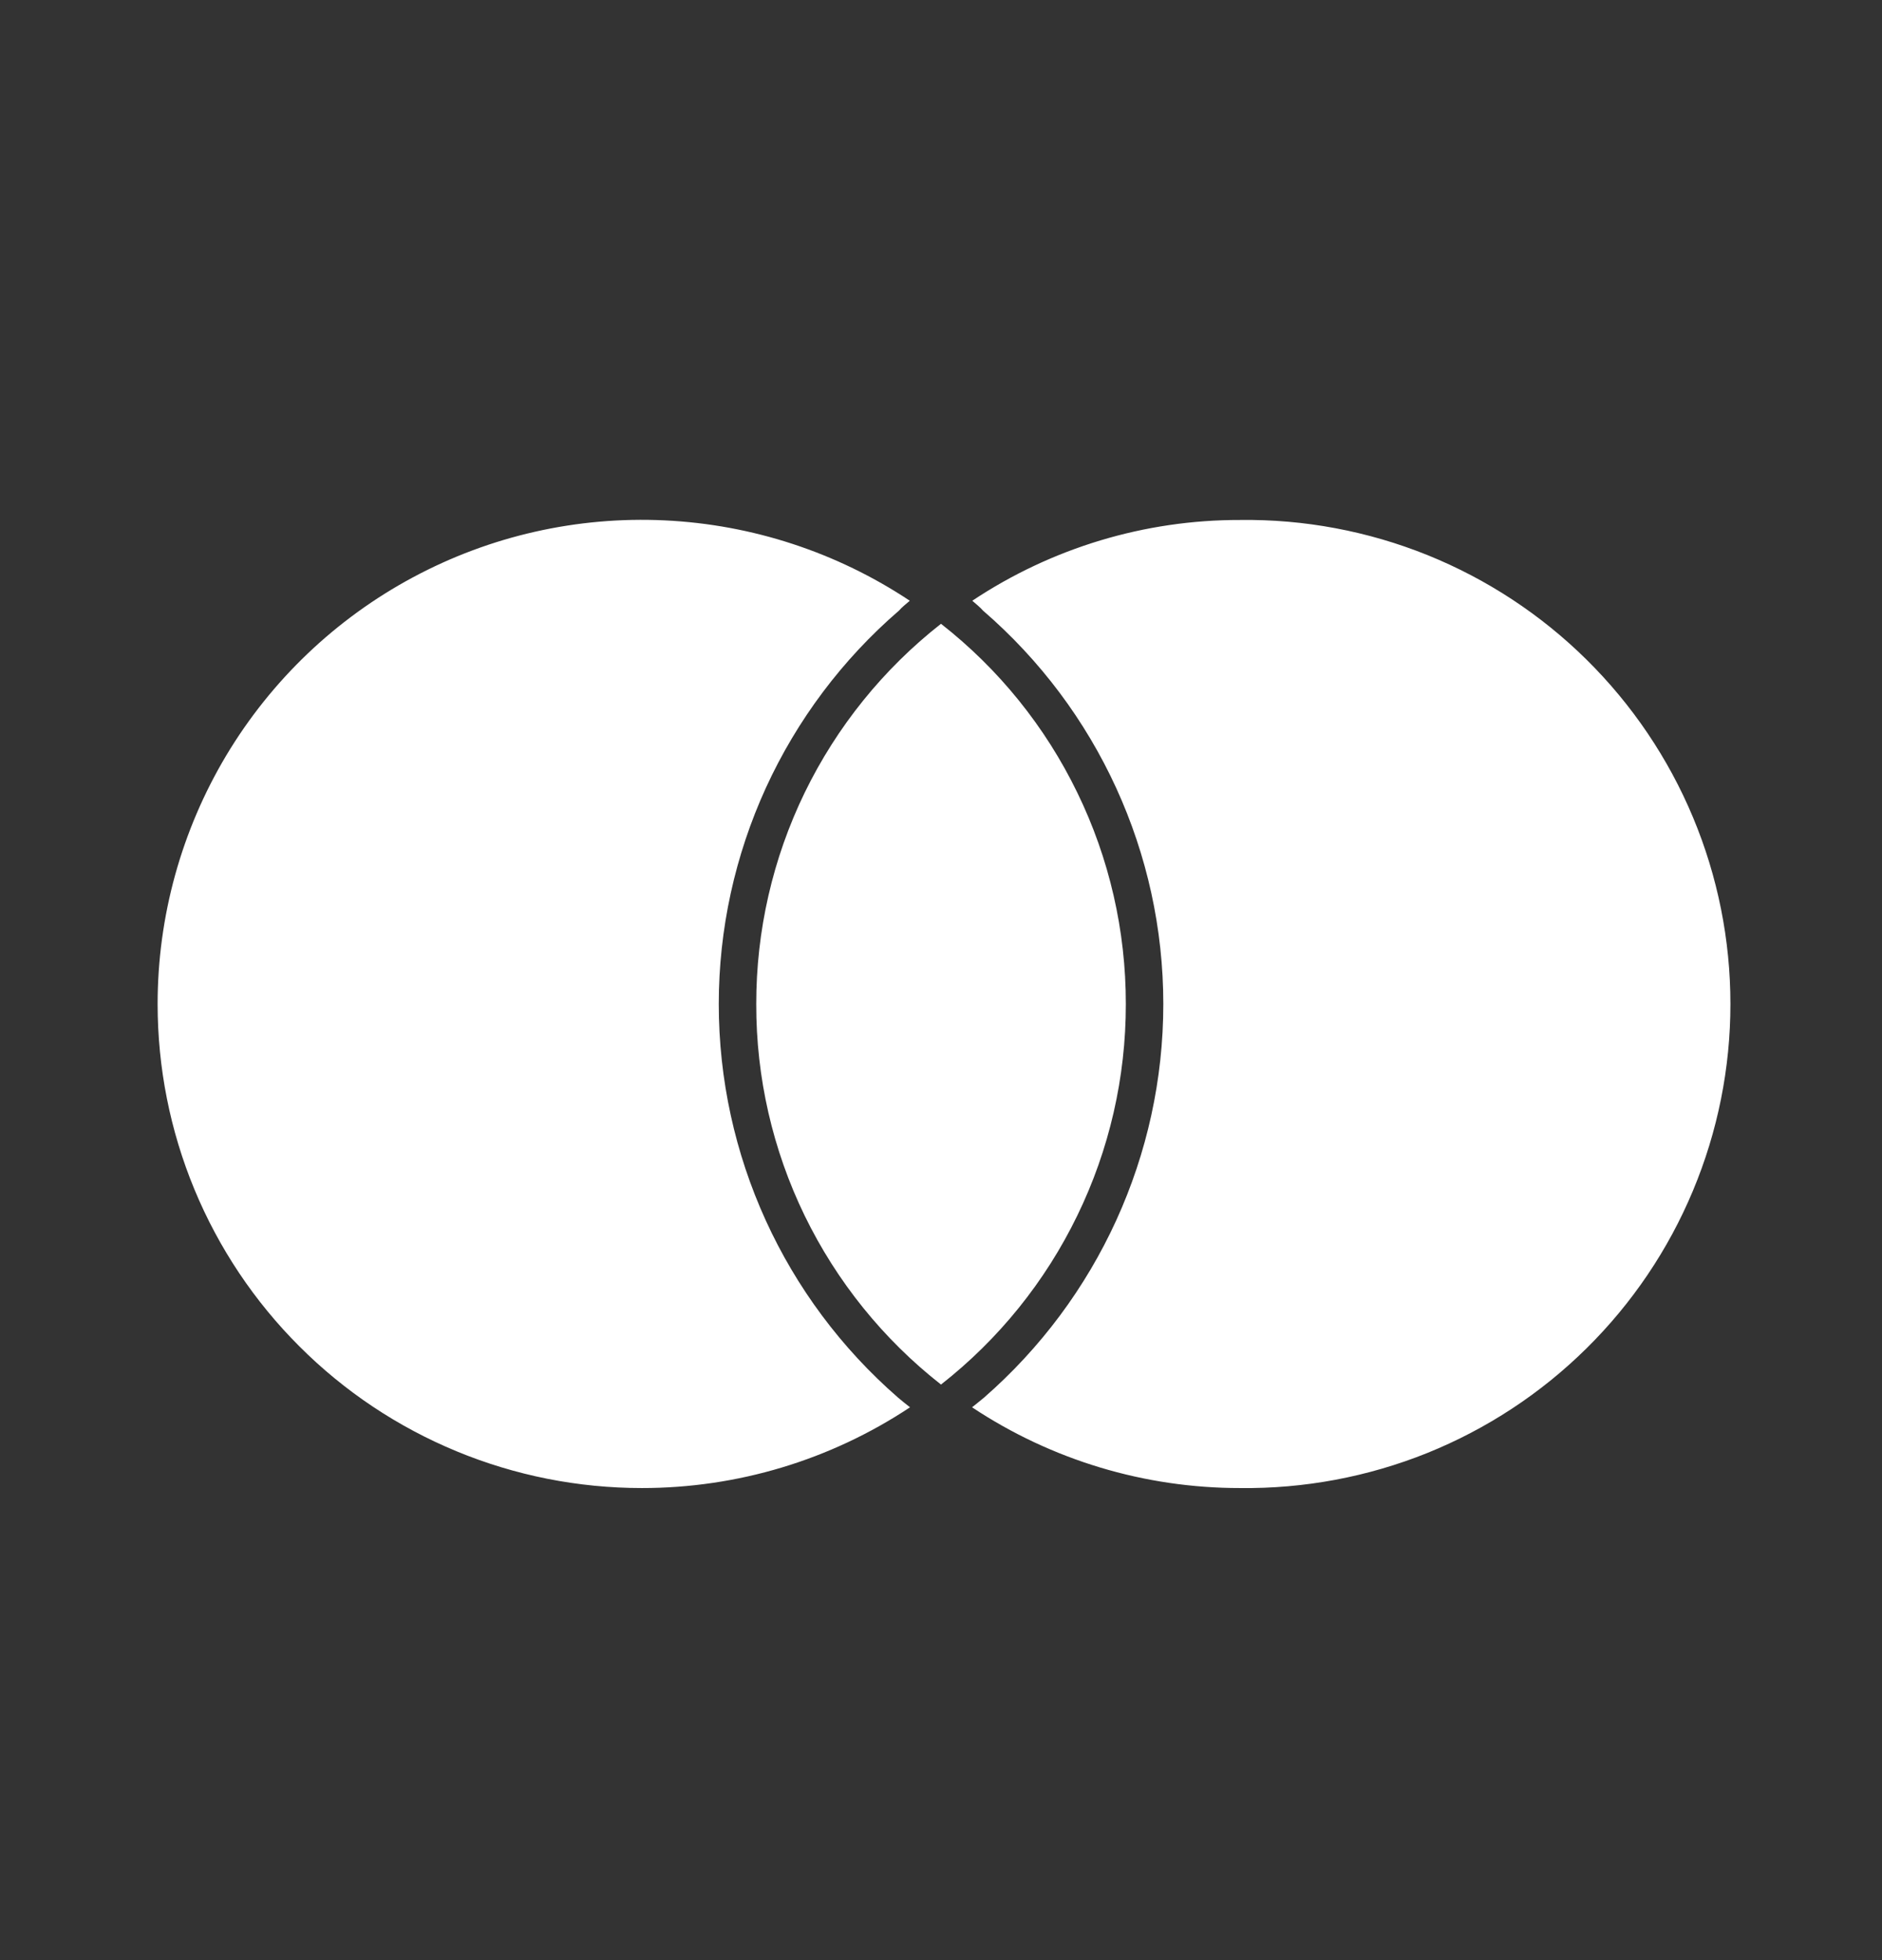 <svg width="24" height="25" viewBox="0 0 24 25" fill="none" xmlns="http://www.w3.org/2000/svg">
<rect x="0" y="0" width="24" height="25" fill="#333333" stroke="none"/>
<path d="M11.454 17.827C11.502 17.868 11.554 17.909 11.605 17.949C10.591 18.622 9.402 18.98 8.185 18.979C7.374 18.979 6.571 18.82 5.822 18.51C5.072 18.2 4.391 17.746 3.818 17.172C3.244 16.599 2.789 15.918 2.479 15.169C2.169 14.42 2.01 13.617 2.01 12.806C2.01 11.689 2.313 10.593 2.886 9.634C3.46 8.676 4.282 7.891 5.267 7.363C6.251 6.835 7.36 6.584 8.476 6.637C9.591 6.69 10.672 7.044 11.602 7.662C11.552 7.705 11.502 7.744 11.464 7.788C10.743 8.41 10.165 9.181 9.768 10.046C9.372 10.912 9.166 11.853 9.166 12.806C9.166 14.731 9.999 16.561 11.454 17.827ZM15.815 6.632C14.6 6.629 13.411 6.988 12.399 7.662C12.448 7.705 12.498 7.744 12.536 7.788C13.998 9.051 14.835 10.882 14.835 12.806C14.835 14.73 14 16.559 12.547 17.827C12.498 17.868 12.446 17.909 12.396 17.949C13.409 18.622 14.598 18.98 15.814 18.979C16.631 18.989 17.443 18.837 18.201 18.532C18.959 18.226 19.649 17.773 20.23 17.199C20.812 16.625 21.274 15.941 21.589 15.187C21.905 14.432 22.067 13.623 22.067 12.806C22.067 11.988 21.905 11.179 21.59 10.425C21.275 9.671 20.813 8.987 20.231 8.412C19.65 7.838 18.96 7.385 18.202 7.079C17.444 6.774 16.632 6.621 15.815 6.632ZM12 7.956C11.265 8.532 10.671 9.269 10.262 10.109C9.854 10.949 9.643 11.871 9.644 12.806C9.642 13.741 9.853 14.664 10.261 15.504C10.67 16.345 11.264 17.082 12 17.659C12.736 17.082 13.33 16.345 13.738 15.504C14.147 14.663 14.358 13.741 14.357 12.806C14.358 11.871 14.147 10.949 13.738 10.109C13.33 9.268 12.736 8.532 12 7.956Z" fill="white"/>
</svg>
